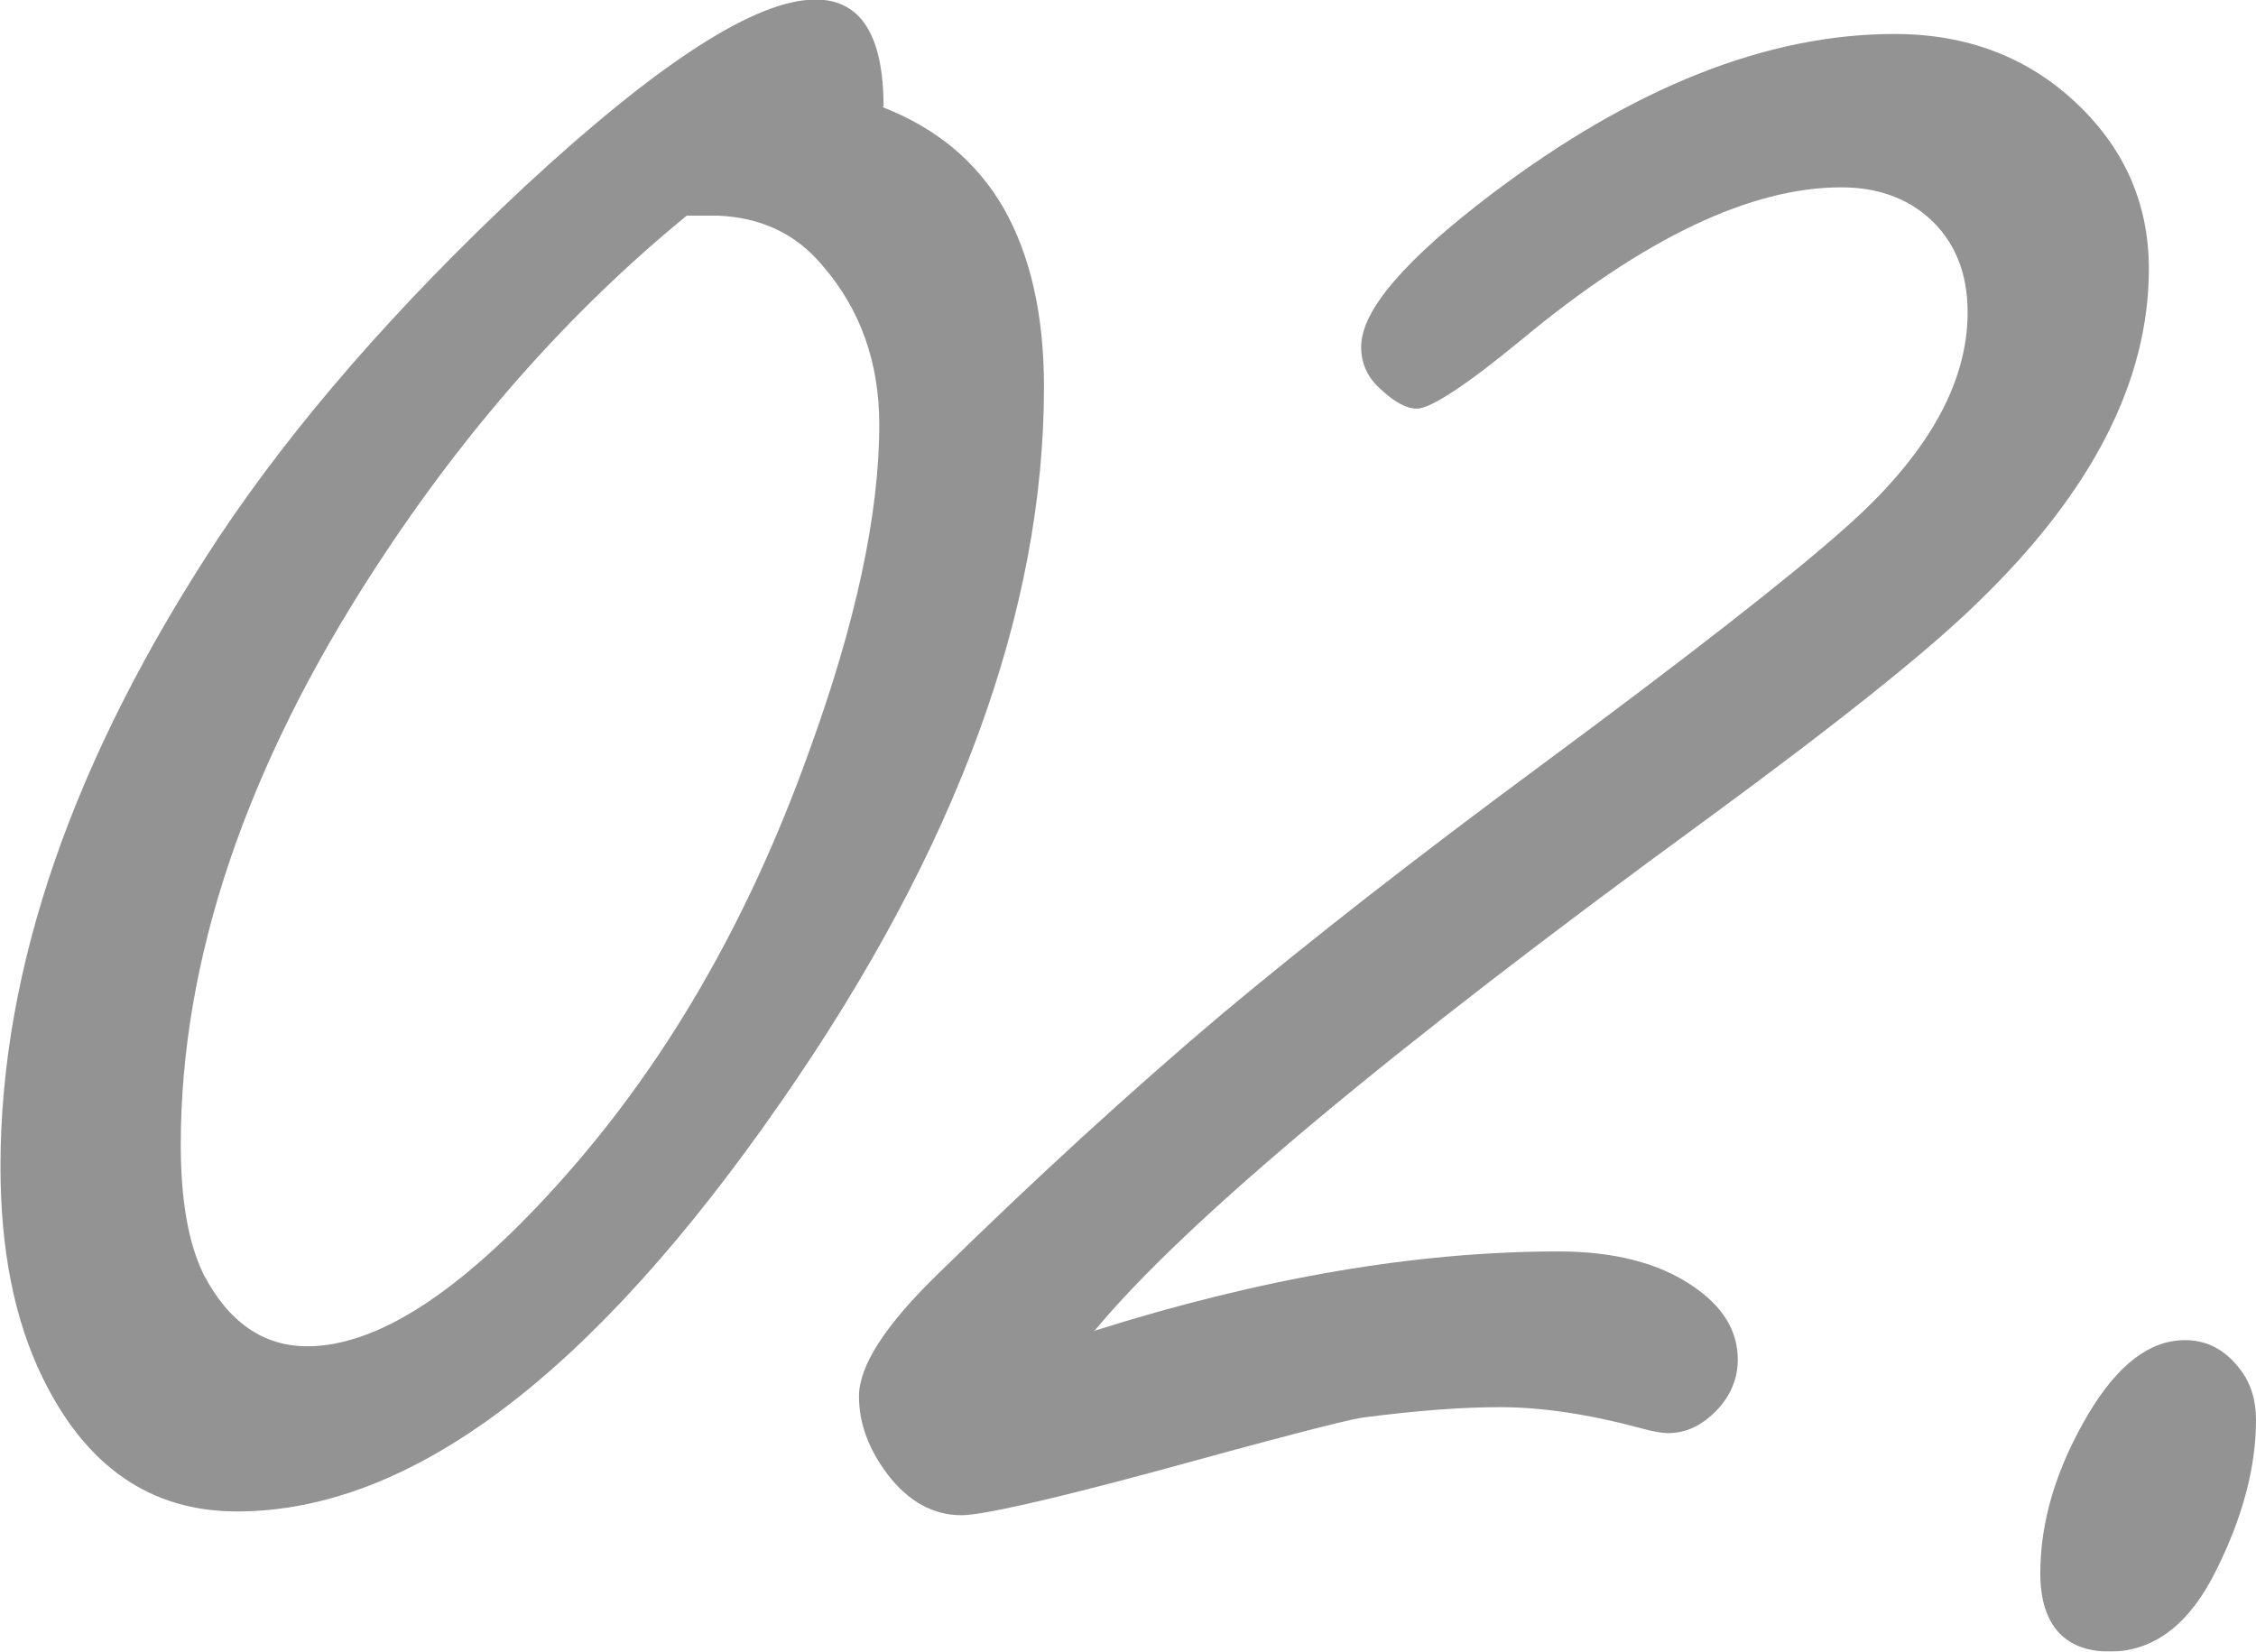 <?xml version="1.0" encoding="UTF-8"?><svg id="_レイヤー_2" xmlns="http://www.w3.org/2000/svg" viewBox="0 0 47.8 35"><defs><style>.cls-1{fill:#333;}.cls-2{opacity:.53;}</style></defs><g id="_文言"><g class="cls-2"><g><path class="cls-1" d="M18.7,2.27c1.15,.45,2,1.16,2.57,2.15,.56,.99,.85,2.25,.85,3.78,0,4.74-1.85,9.79-5.55,15.12-4.02,5.81-7.87,8.71-11.55,8.71-1.83,0-3.2-.95-4.12-2.84-.6-1.23-.89-2.72-.89-4.47,0-4.21,1.54-8.66,4.63-13.34,1.6-2.4,3.75-4.88,6.48-7.43,2.85-2.64,4.9-3.96,6.16-3.96,.96,0,1.44,.76,1.44,2.27Zm-4.15,2.3c-2.49,2.04-4.69,4.53-6.6,7.47-2.74,4.21-4.12,8.29-4.12,12.22,0,1.17,.16,2.08,.48,2.74,.53,1.02,1.27,1.53,2.2,1.53,1.47,0,3.22-1.13,5.26-3.38,2.28-2.51,4.06-5.57,5.36-9.19,1-2.74,1.5-5.06,1.5-6.96,0-1.32-.4-2.45-1.21-3.38-.55-.66-1.29-1.01-2.2-1.05h-.67Z"/><path class="cls-1" d="M23.16,28.21c3.57-1.13,6.86-1.69,9.86-1.69,1.17,0,2.12,.24,2.84,.73,.64,.43,.96,.95,.96,1.56,0,.4-.15,.77-.45,1.08s-.64,.48-1.02,.48c-.13,0-.32-.03-.57-.1-1.11-.3-2.11-.45-3-.45-.79,0-1.75,.07-2.9,.22-.4,.06-1.88,.45-4.43,1.15-2.3,.62-3.66,.92-4.08,.92-.6,0-1.12-.29-1.56-.86-.4-.53-.61-1.08-.61-1.66,0-.64,.55-1.5,1.66-2.58,2.08-2.04,4.09-3.88,6.03-5.52,1.83-1.53,4.09-3.3,6.8-5.3,3.08-2.28,5.21-3.94,6.38-4.98,1.74-1.53,2.62-3.06,2.62-4.59,0-.85-.28-1.52-.83-2.01-.49-.43-1.11-.64-1.85-.64-1.91,0-4.17,1.07-6.76,3.22-1.19,.98-1.94,1.47-2.23,1.47-.21,0-.46-.13-.73-.38-.3-.25-.45-.56-.45-.93,0-.77,.93-1.85,2.78-3.25,2.98-2.25,5.82-3.38,8.52-3.38,1.55,0,2.85,.5,3.89,1.5,1,.96,1.5,2.12,1.5,3.48,0,2.38-1.21,4.74-3.64,7.08-1.04,1.02-2.96,2.55-5.74,4.59-6.7,4.89-11.02,8.5-12.95,10.82Z"/><path class="cls-1" d="M46.3,28.4c.47,0,.86,.21,1.18,.64,.21,.28,.32,.63,.32,1.05,0,1-.28,2.05-.83,3.16-.57,1.17-1.33,1.75-2.27,1.75s-1.47-.55-1.47-1.66,.34-2.23,1.02-3.38c.62-1.04,1.3-1.56,2.04-1.56Z"/></g></g></g></svg>